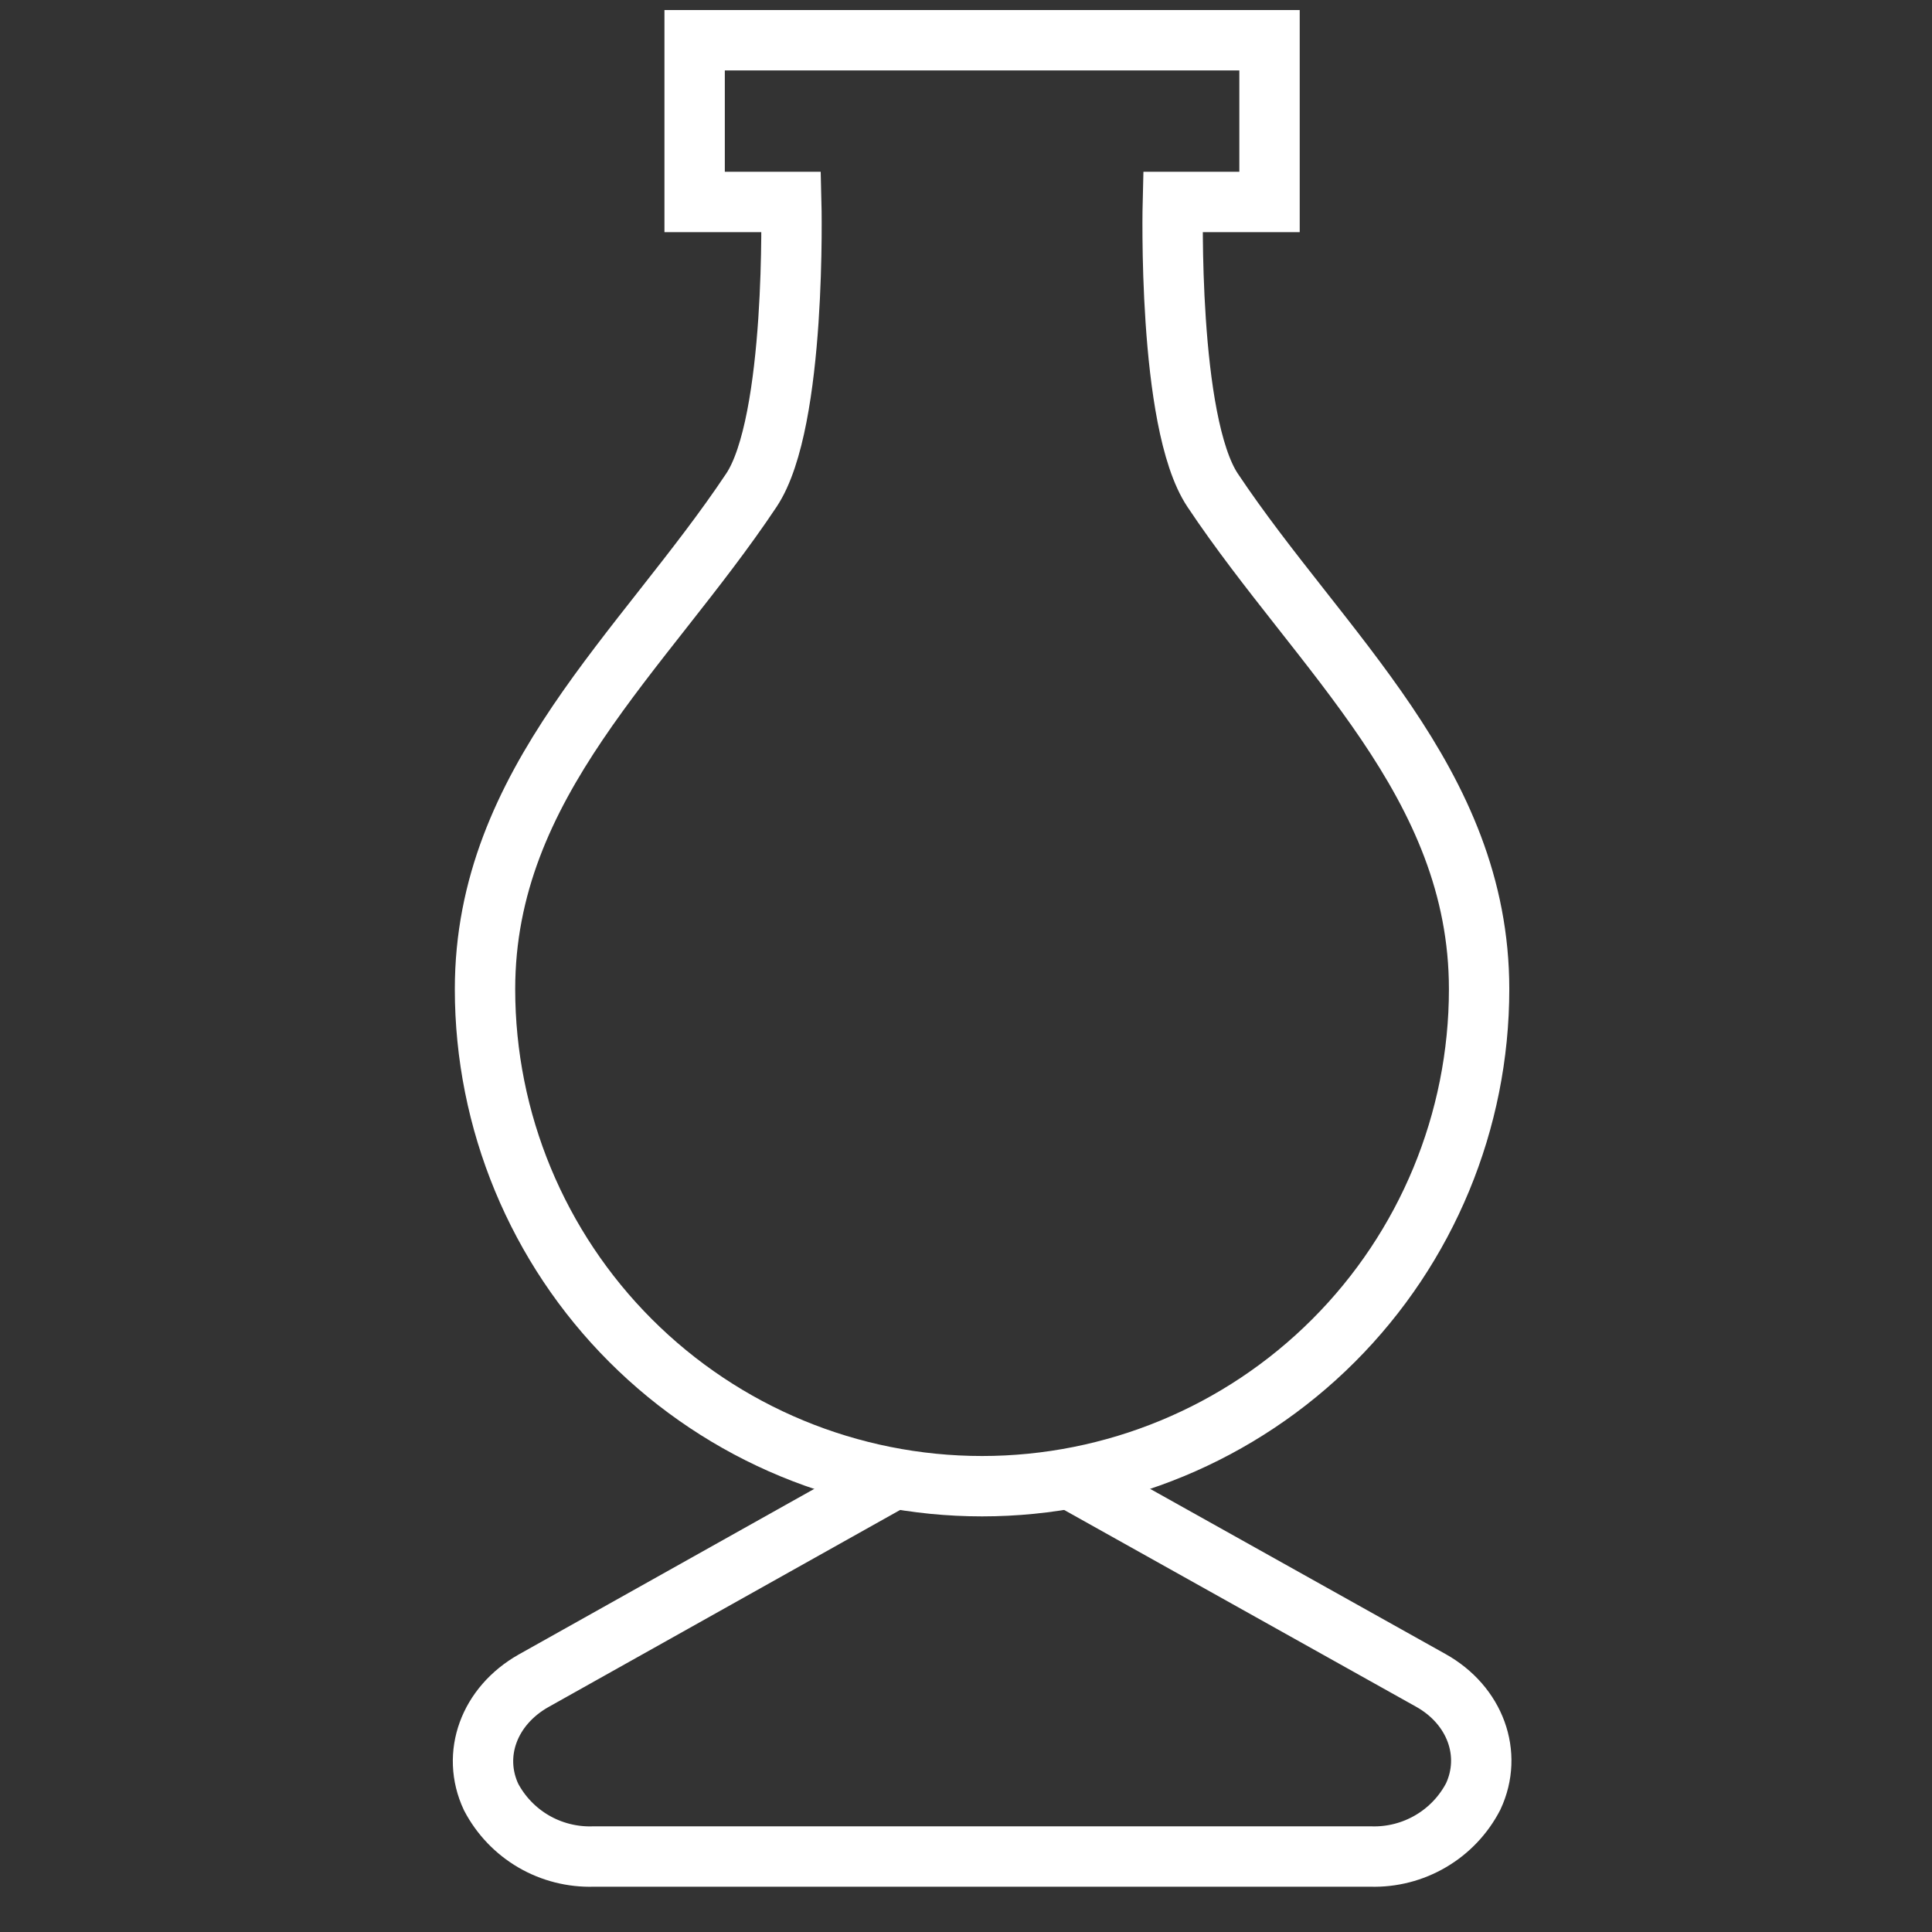 <svg width="48" height="48" viewBox="0 0 48 48" fill="none" xmlns="http://www.w3.org/2000/svg">
<rect x="0" y="0" width="48" height="48" fill="#333333" stroke="none"/>
<path d="M30.128 12.181C28.998 10.486 29.139 5.018 29.139 5.018H31.541V1H17.258V5.018H19.659C19.659 5.018 19.8 10.486 18.667 12.181C15.983 16.206 12.05 19.436 12.05 24.575C12.05 27.85 13.351 30.991 15.667 33.307C17.983 35.623 21.124 36.924 24.399 36.924C27.674 36.924 30.815 35.623 33.131 33.307C35.447 30.991 36.748 27.85 36.748 24.575C36.748 19.436 32.815 16.206 30.128 12.181Z" stroke="white" stroke-width="1.5" stroke-miterlimit="10"/>
<path d="M22.224 36.733L13.252 41.761C12.147 42.389 11.708 43.592 12.201 44.646C12.443 45.106 12.809 45.488 13.258 45.75C13.707 46.011 14.221 46.141 14.74 46.125H34.061C34.582 46.14 35.096 46.008 35.546 45.744C35.995 45.481 36.361 45.096 36.601 44.634C37.094 43.579 36.654 42.367 35.549 41.749L26.785 36.849" stroke="white" stroke-width="1.5" stroke-miterlimit="10"/>
</svg>

